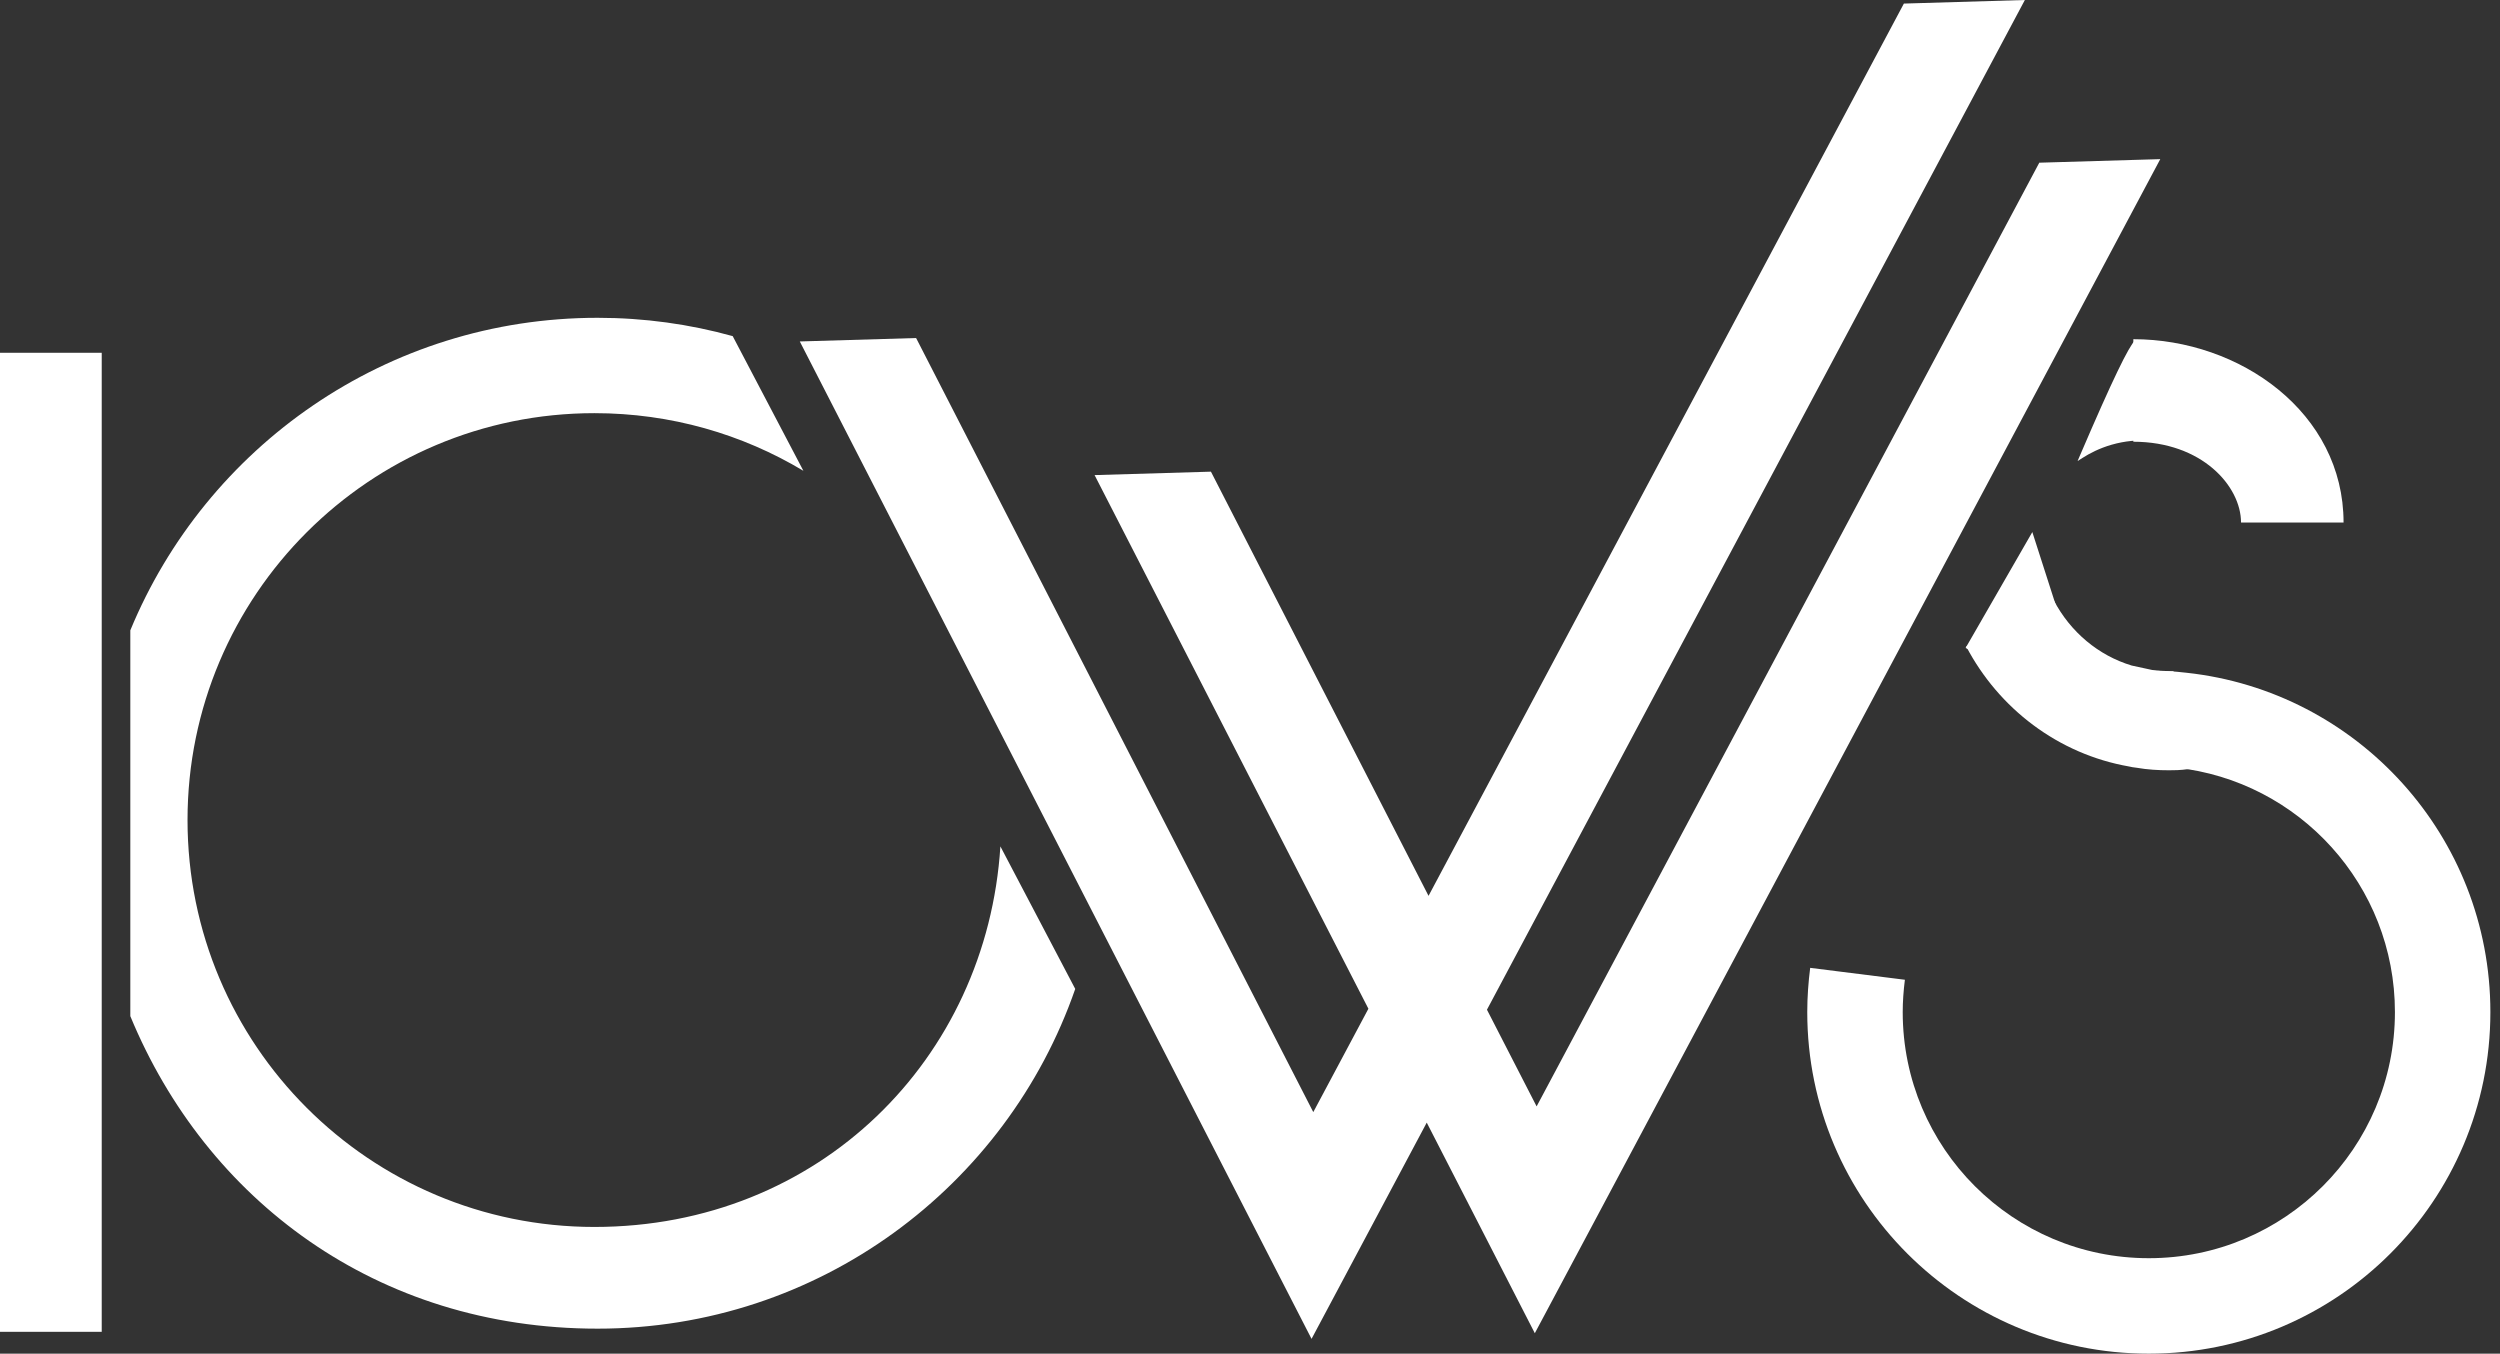 <svg width="205" height="111" viewBox="0 0 205 111" fill="none" xmlns="http://www.w3.org/2000/svg">
<rect x="0" y="0" width="205" height="111" fill="#333333" stroke="none"/>
<path d="M88.17 81.085V81.09C82.546 97.302 67.14 108.95 49.003 108.95C30.867 108.95 16.902 98.369 10.686 83.323V51.688C16.899 36.642 31.71 26.06 49.003 26.06C52.839 26.06 56.558 26.582 60.081 27.562L65.879 38.607C60.875 35.604 55.01 33.879 48.742 33.879C30.313 33.879 15.377 48.815 15.377 67.244C15.377 85.674 30.313 100.61 48.742 100.61C67.172 100.61 80.922 86.828 82.032 69.404L88.167 81.087L88.17 81.085Z" fill="white"/>
<path d="M8.341 28.928H0V109.209H8.341V28.928Z" fill="white"/>
<path d="M177.142 13.049L130.789 100.067L125.855 109.324L121.066 99.989L116.993 92.054L112.479 100.531L107.547 109.788L102.758 100.459L65.583 27.999L75.121 27.718L107.689 91.193L112.209 82.716L89.756 38.958L99.297 38.676L117.14 73.46L156.118 0.293L166.039 0L121.93 82.795L126.003 90.724L167.222 13.341L177.142 13.049Z" fill="white"/>
<path fill-rule="evenodd" clip-rule="evenodd" d="M178.388 62.941C177.655 62.854 176.927 62.811 176.2 62.811V54.984C177.23 54.984 178.258 55.044 179.286 55.165C193.306 56.682 204.211 68.559 204.211 82.992C204.211 98.457 191.669 111 176.203 111C160.738 111 148.195 98.457 148.195 82.992C148.195 81.734 148.288 80.531 148.435 79.364L156.201 80.34C156.087 81.249 156.023 82.121 156.023 82.992C156.023 94.134 165.061 103.172 176.203 103.172C187.346 103.172 196.384 94.134 196.384 82.992C196.384 72.587 188.519 64.03 178.429 62.946L178.409 62.943L178.388 62.941Z" fill="white"/>
<path fill-rule="evenodd" clip-rule="evenodd" d="M183.764 42.849C183.764 39.877 180.571 36.222 174.934 36.222V27.814C183.682 27.814 192.172 33.836 192.172 42.849H183.764Z" fill="white"/>
<path fill-rule="evenodd" clip-rule="evenodd" d="M176.469 54.935C176.457 54.933 176.445 54.93 176.434 54.928L174.797 54.574C172.074 53.752 169.772 51.822 168.416 49.237L161.227 53.008C163.89 58.084 168.755 61.832 174.589 62.853C174.769 62.897 174.96 62.93 175.161 62.949C176.105 63.116 177.012 63.162 177.833 63.162C177.85 63.162 177.868 63.162 177.887 63.162C178.195 63.163 178.811 63.164 179.467 63.062L178.371 56.001C178.379 56.009 178.387 56.017 178.395 56.025L178.371 56.001L178.222 55.041C178.235 55.039 178.242 55.038 178.242 55.038C178.242 55.038 178.224 55.04 178.182 55.041C178.104 55.044 178.014 55.045 177.833 55.045C177.447 55.045 177.127 55.028 176.856 54.996L176.469 54.935Z" fill="white"/>
<path d="M161.38 53.071L161.821 52.305L166.613 43.982L168.416 49.597L166.613 55.88L161.38 53.071Z" fill="white"/>
<path fill-rule="evenodd" clip-rule="evenodd" d="M166.651 43.629L168.568 49.599L166.703 56.096L161.18 53.131L166.651 43.629ZM166.575 44.342L161.581 53.017L166.524 55.671L168.265 49.603L166.575 44.342Z" fill="white"/>
<path d="M175.194 27.99C174.672 28.512 173.423 31.037 170.68 37.432C171.283 37.047 172.095 36.624 173.11 36.331C175.38 35.676 177.345 36.061 178.322 36.331" fill="white"/>
<path fill-rule="evenodd" clip-rule="evenodd" d="M174.529 28.713C174.762 28.302 174.946 28.031 175.092 27.886L175.297 28.091C175.182 28.206 175.014 28.446 174.781 28.856C174.55 29.262 174.26 29.823 173.901 30.57C173.213 31.997 172.272 34.096 170.992 37.072C171.55 36.751 172.244 36.428 173.07 36.19C175.376 35.524 177.371 35.916 178.361 36.189L178.284 36.469C177.32 36.203 175.384 35.823 173.15 36.468L173.15 36.468C172.152 36.756 171.352 37.173 170.759 37.553L170.362 37.806L170.547 37.373C171.919 34.175 172.918 31.943 173.64 30.444C174 29.695 174.293 29.127 174.529 28.713Z" fill="white"/>
</svg>
